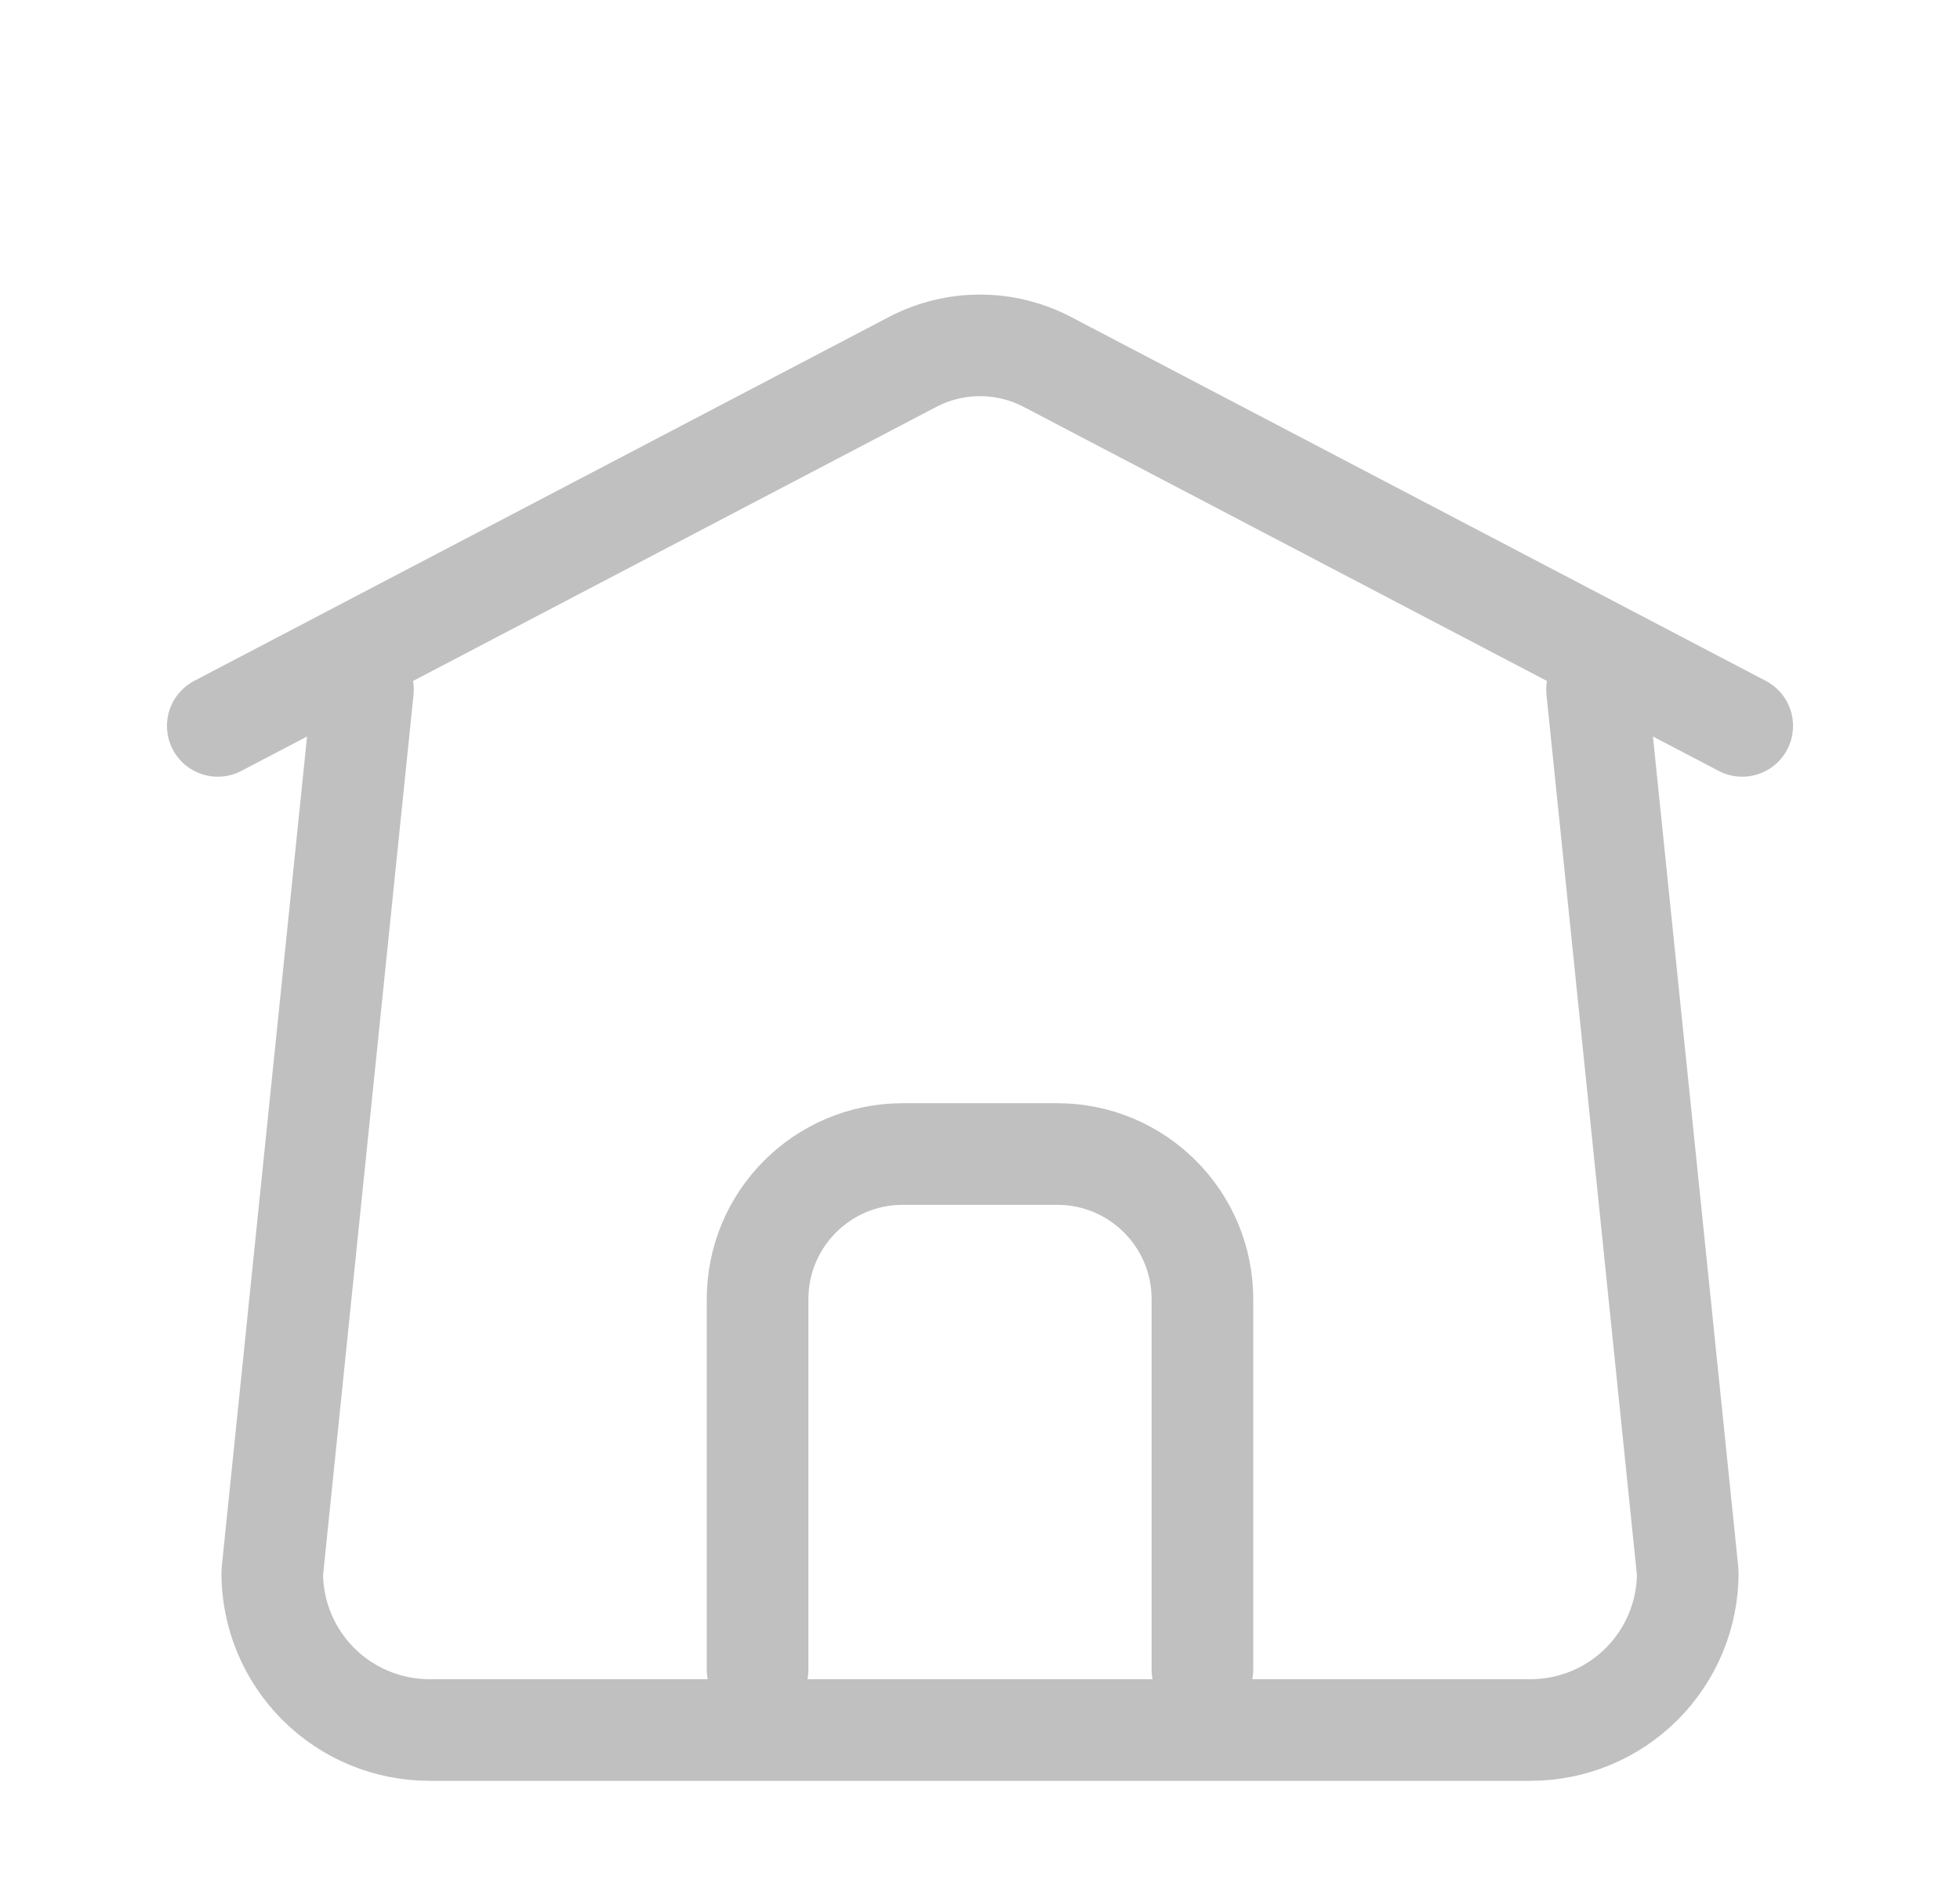 <?xml version="1.0" encoding="UTF-8"?> <svg xmlns="http://www.w3.org/2000/svg" width="27" height="26" viewBox="0 0 27 26" fill="none"> <path d="M5 9.5L3.75 21.667C3.75 22.241 3.978 22.792 4.385 23.199C4.791 23.605 5.342 23.833 5.917 23.833H21.083C21.658 23.833 22.209 23.605 22.615 23.199C23.022 22.792 23.25 22.241 23.25 21.667L22 9.5" stroke="#C0C0C0" stroke-width="1.4" stroke-linecap="round" stroke-linejoin="round"></path> <path d="M16.564 23V17.898C16.564 16.793 15.669 15.898 14.564 15.898C14.189 15.898 13.815 15.898 13.5 15.898C13.184 15.898 12.811 15.898 12.436 15.898C11.331 15.898 10.436 16.793 10.436 17.898L10.436 23" stroke="#C0C0C0" stroke-width="1.4" stroke-linecap="round" stroke-linejoin="round"></path> <path d="M3 10L12.572 4.986C13.153 4.682 13.847 4.682 14.428 4.986L24 10" stroke="#C0C0C0" stroke-width="1.4" stroke-linecap="round"></path> </svg> 